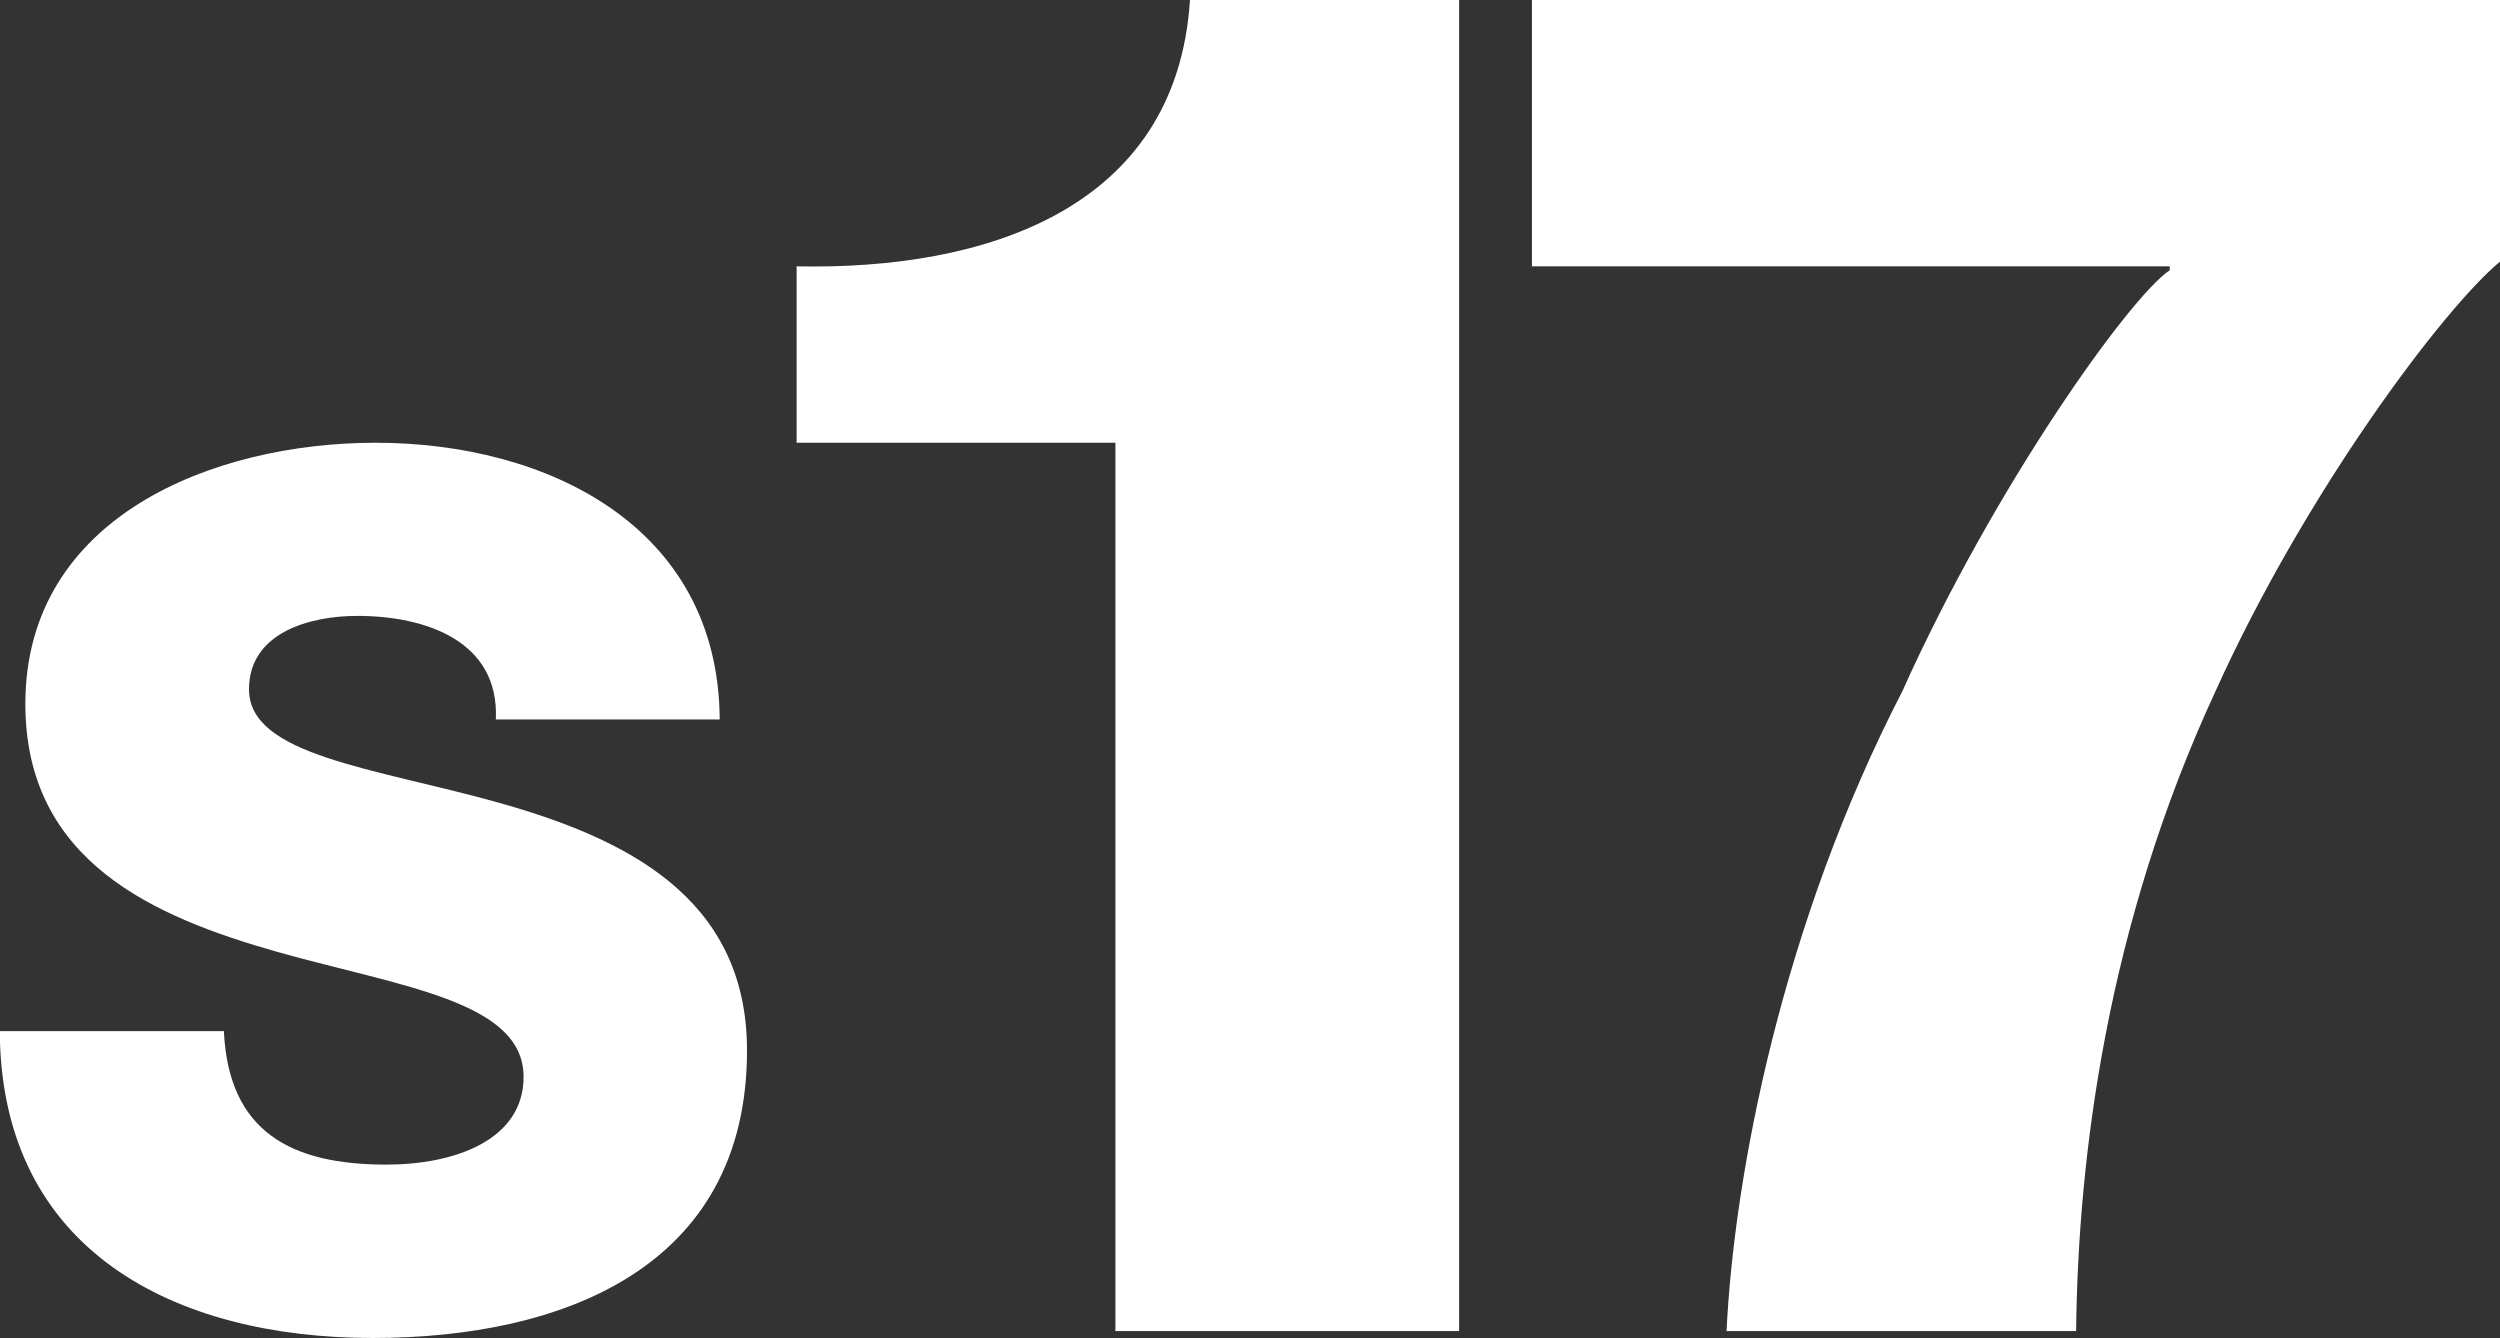 <svg xmlns="http://www.w3.org/2000/svg" id="Capa_2" data-name="Capa 2" viewBox="0 0 115.36 61.74"><rect x="0" y="0" width="115.36" height="61.74" fill="#333333" stroke="none"/><defs><style>      .cls-1 {        fill: #fff;        stroke-width: 0px;      }    </style></defs><g id="Capa_1-2" data-name="Capa 1"><g><g><path class="cls-1" d="m36.76,20.43v-8.14c8.64.18,17.53-2.6,18.15-12.29h12.42v61.42h-15.86V20.43s-14.72,0-14.72,0Z"></path><path class="cls-1" d="m70.69,0h44.67v12.07c-2.64,2.2-8.99,10.66-13.13,19.83-5.02,10.84-6.34,21.5-6.43,29.52h-16.13c.35-7.23,2.56-18.77,8.11-29.52,4.23-9.43,10.49-18.2,12.34-19.43v-.18s-29.43,0-29.43,0V0Z"></path></g><path class="cls-1" d="m10.33,47.58c.22,4.66,3.11,6.16,7.5,6.16,3.11,0,6.33-1.11,6.33-4.05,0-3.5-5.66-4.16-11.38-5.77-5.66-1.61-11.61-4.16-11.61-11.44,0-8.66,8.72-12.05,16.16-12.05,7.88,0,15.83,3.83,15.88,12.77h-10.33c.17-3.61-3.22-4.78-6.39-4.78-2.22,0-5,.78-5,3.39,0,3.05,5.72,3.61,11.49,5.22,5.72,1.61,11.49,4.28,11.49,11.44,0,10.05-8.55,13.27-17.27,13.27-9.11,0-17.16-4-17.21-14.16h10.33Z"></path></g></g></svg>
